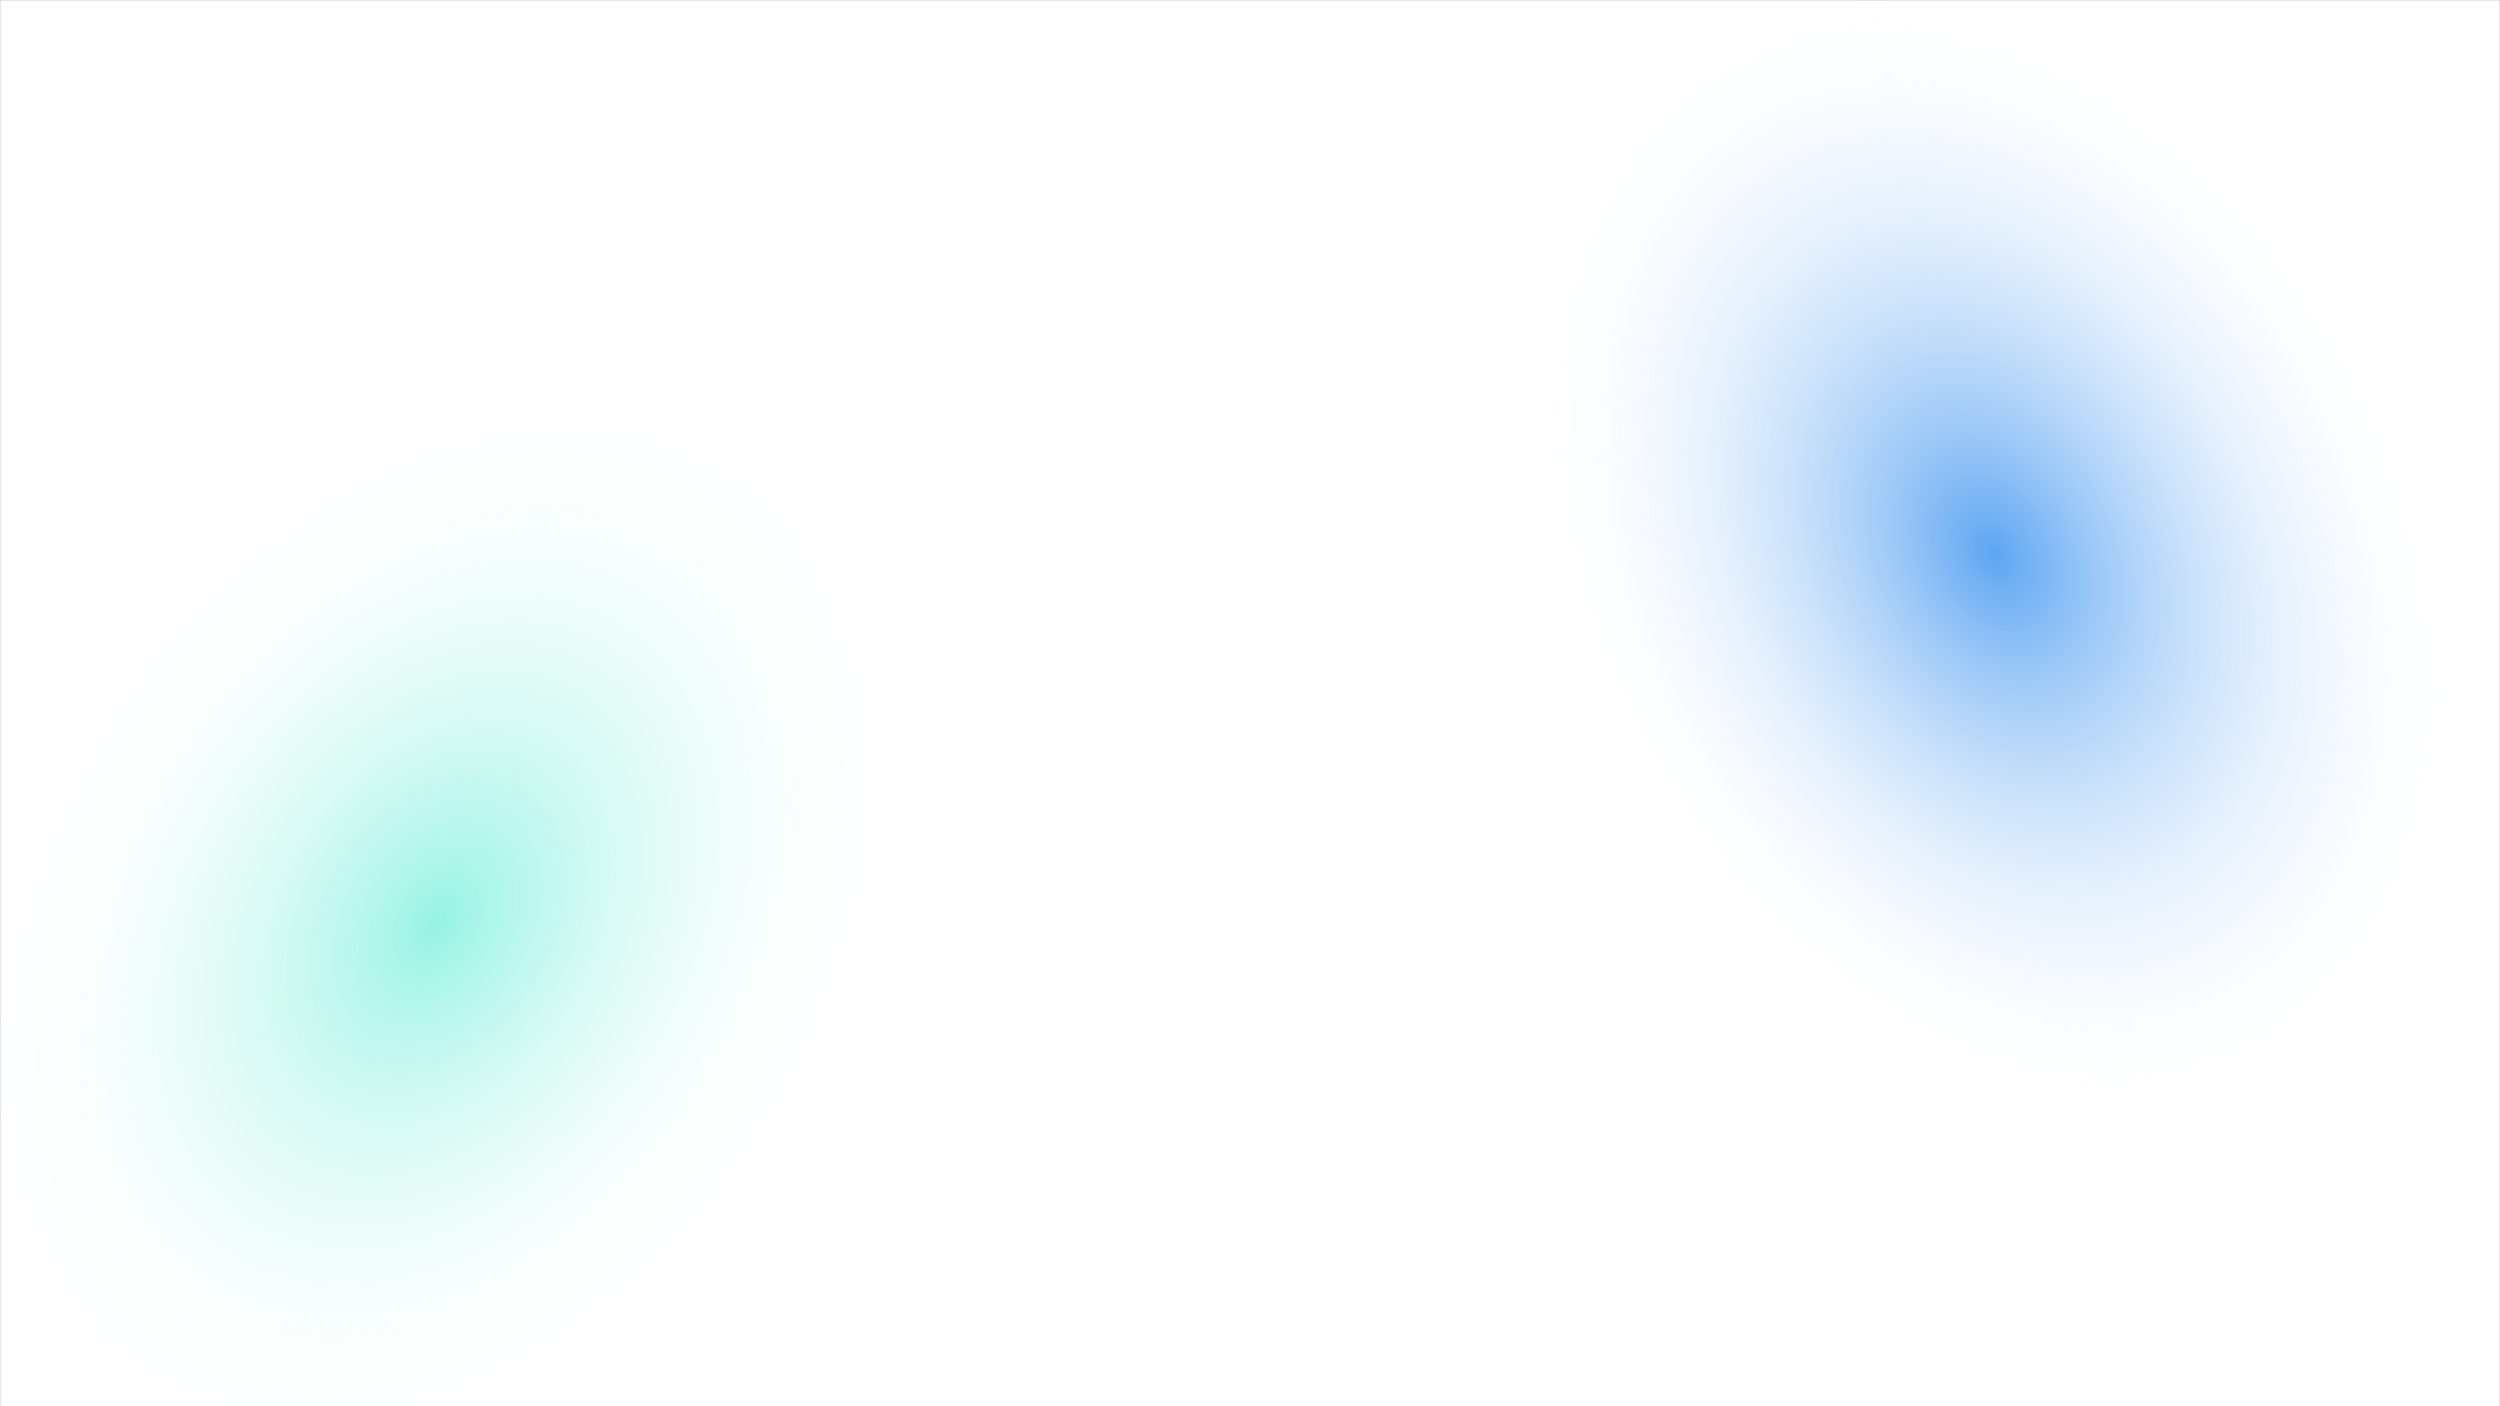 <?xml version="1.0"?>
<svg xmlns="http://www.w3.org/2000/svg" width="1920" height="1080" viewBox="0 0 1920 1080" fill="none">
<rect x="0" y="0" width="1920" height="1080" fill="#333333" stroke="none"/>
<g clip-path="url(#clip0_30439_2980)">
<mask id="mask0_30439_2980" style="mask-type:luminance" maskUnits="userSpaceOnUse" x="0" y="0" width="1920" height="1080">
<path d="M1920 0H0V1080H1920V0Z" fill="white"/>
</mask>
<g mask="url(#mask0_30439_2980)">
<path d="M1920 0H0V1080H1920V0Z" fill="white"/>
<path opacity="0.65" d="M1780.67 899.119C1968.74 800.45 2009.87 508.266 1872.55 246.508C1735.22 -15.249 1471.43 -147.459 1283.36 -48.791C1095.29 49.878 1054.15 342.062 1191.48 603.82C1328.81 865.578 1592.6 997.788 1780.67 899.119Z" fill="url(#paint0_radial_30439_2980)"/>
<path opacity="0.45" d="M55.817 1153.54C232.491 1264.57 500.991 1155.24 655.528 909.348C810.066 663.452 792.121 374.103 615.447 263.069C438.773 152.036 170.273 261.363 15.736 507.259C-138.802 753.155 -120.857 1042.5 55.817 1153.54Z" fill="url(#paint1_radial_30439_2980)"/>
</g>
</g>
<defs>
<radialGradient id="paint0_radial_30439_2980" cx="0" cy="0" r="1" gradientUnits="userSpaceOnUse" gradientTransform="translate(1532.01 425.164) rotate(62.317) scale(535.222 384.551)">
<stop stop-color="#0675eb"/>
<stop offset="0.861" stop-color="white" stop-opacity="0"/>
</radialGradient>
<radialGradient id="paint1_radial_30439_2980" cx="0" cy="0" r="1" gradientUnits="userSpaceOnUse" gradientTransform="translate(335.631 708.303) rotate(122.148) scale(525.861 377.826)">
<stop stop-color="#15e4c1"/>
<stop offset="0.846" stop-color="white" stop-opacity="0"/>
</radialGradient>
<clipPath id="clip0_30439_2980">
<rect width="1920" height="1080" fill="white"/>
</clipPath>
</defs>
</svg>
